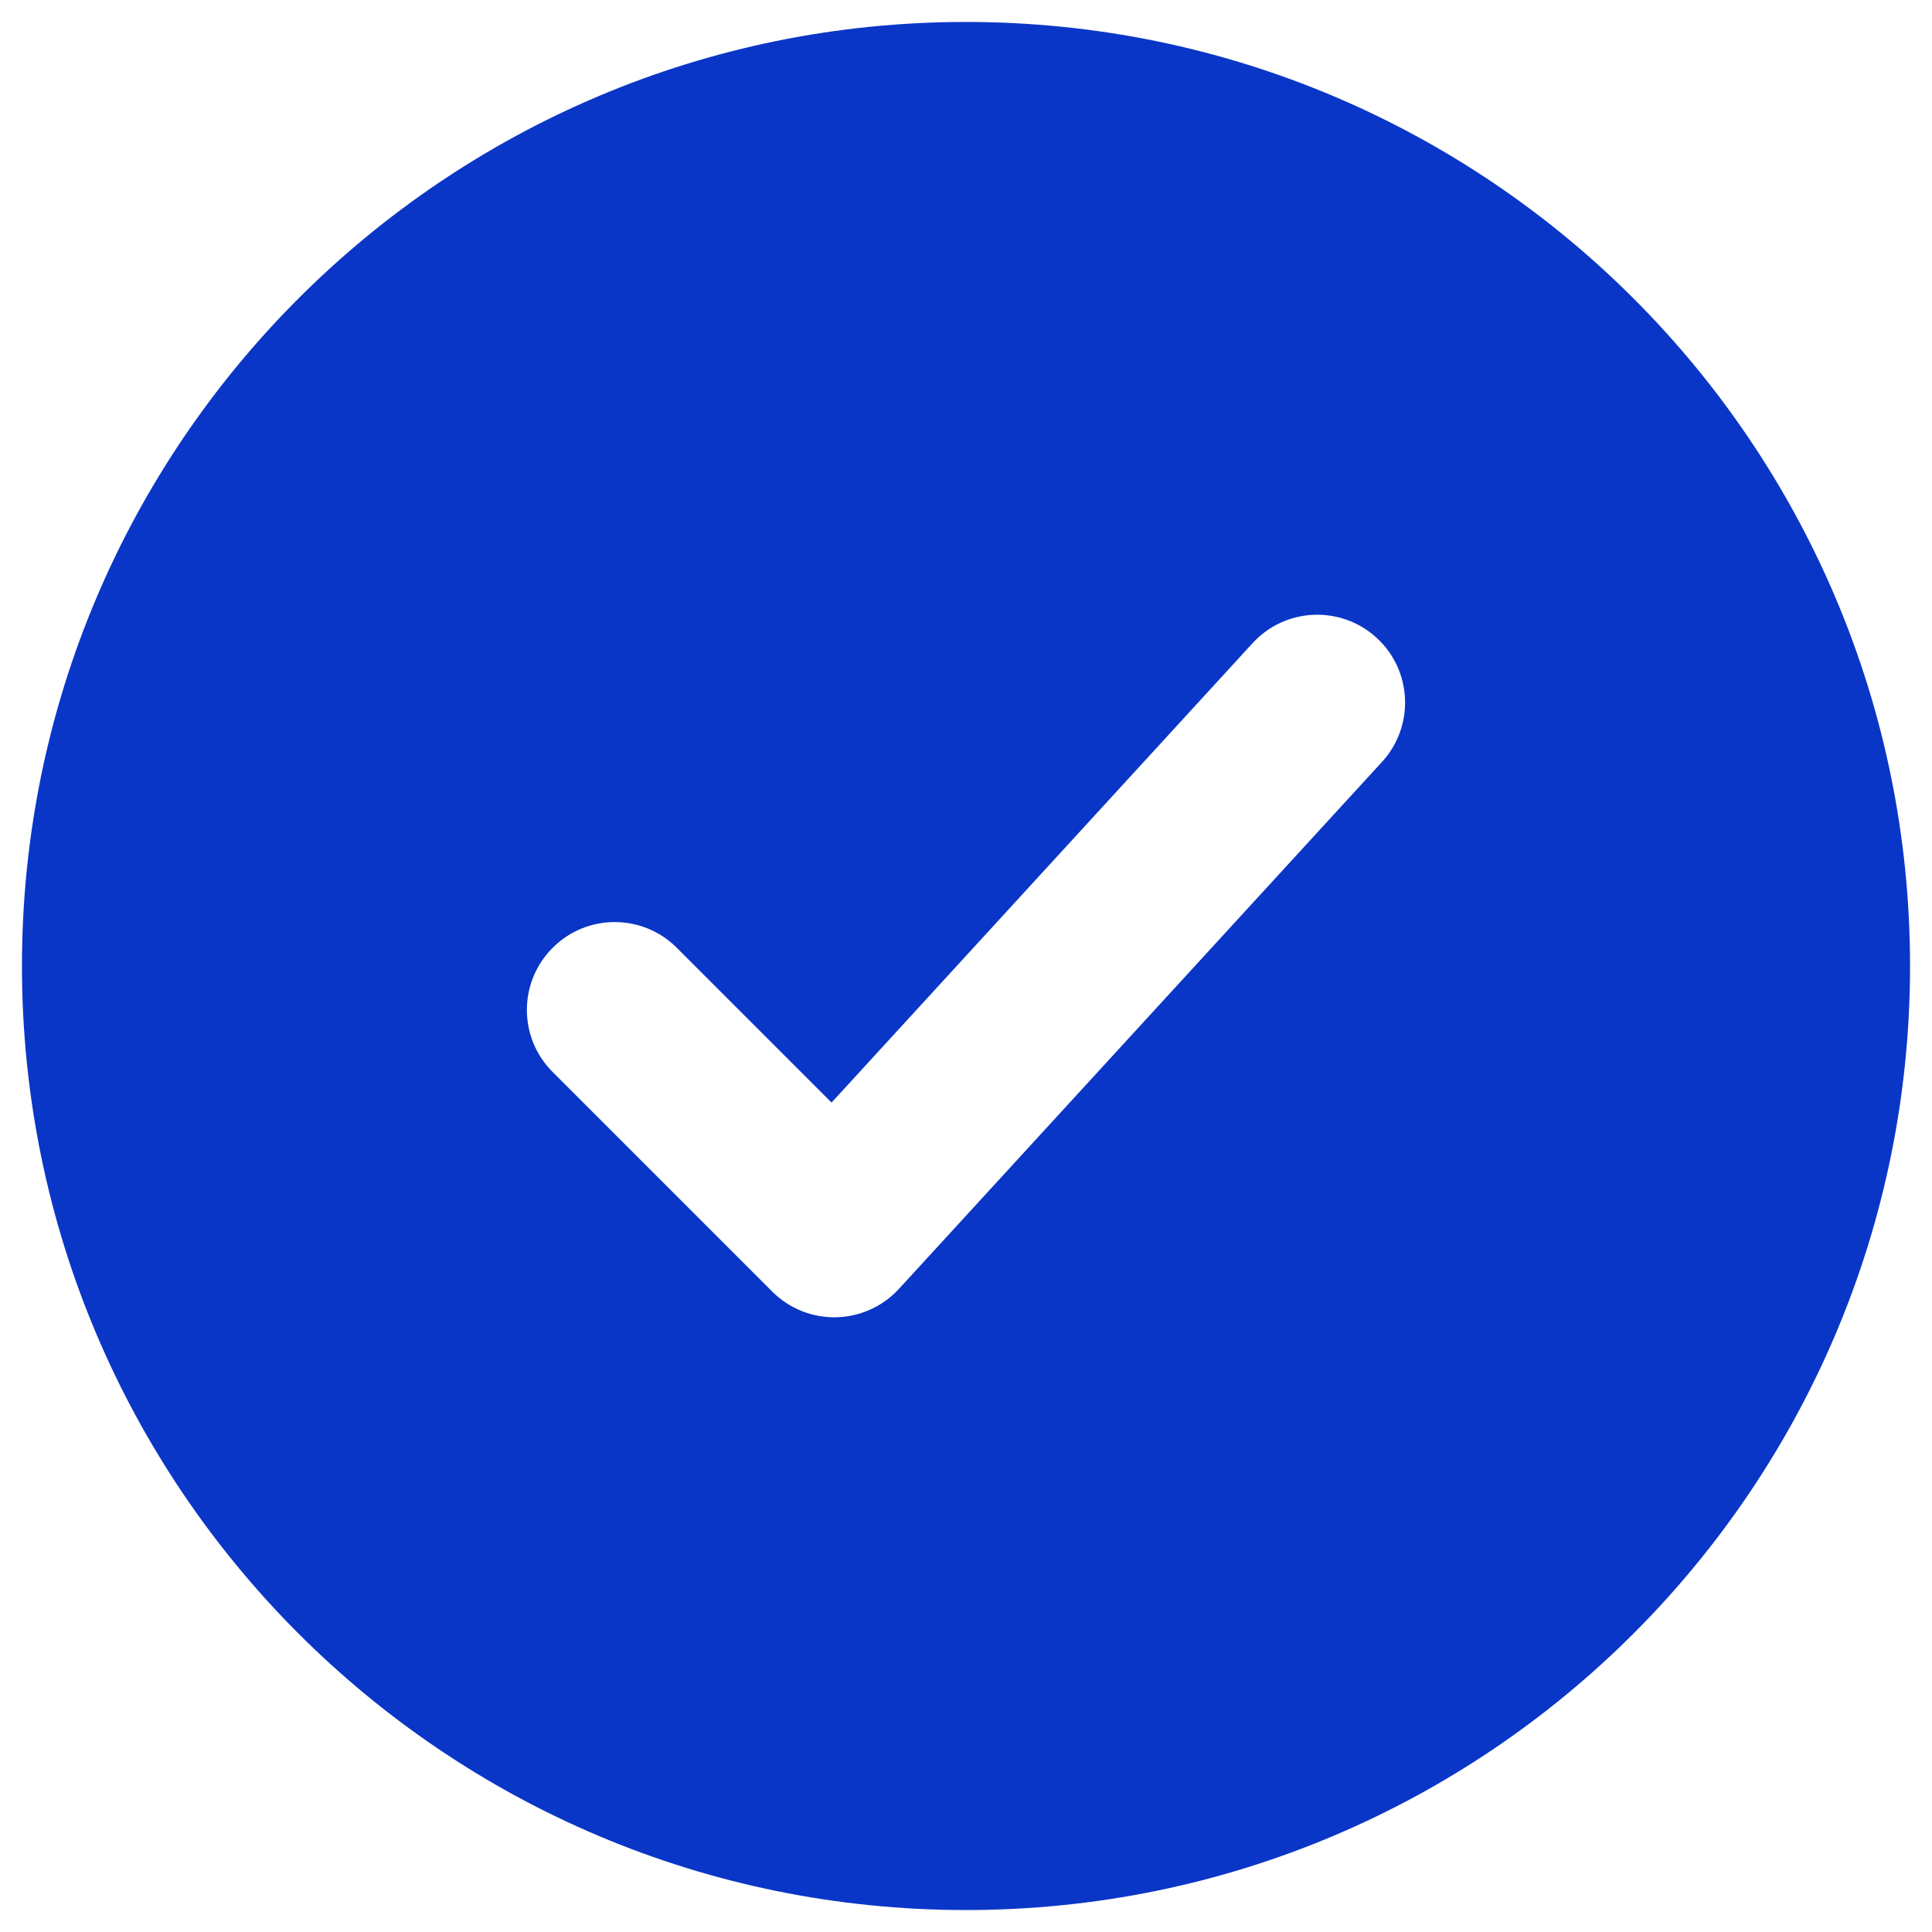 <svg width="22" height="22" viewBox="0 0 22 22" fill="none" xmlns="http://www.w3.org/2000/svg">
<path d="M11 0.25C16.937 0.25 21.75 5.063 21.75 11C21.75 16.937 16.937 21.75 11 21.75C5.063 21.75 0.25 16.937 0.25 11C0.25 5.063 5.063 0.25 11 0.25ZM15.676 7.263C15.269 6.89 14.636 6.917 14.263 7.324L9.469 12.555L7.707 10.793C7.317 10.402 6.683 10.402 6.293 10.793C5.902 11.184 5.902 11.816 6.293 12.207L8.793 14.707C8.986 14.9 9.249 15.006 9.521 15C9.794 14.994 10.053 14.877 10.237 14.676L15.737 8.676C16.11 8.269 16.083 7.636 15.676 7.263Z" fill="#0A36C7"/>
</svg>
